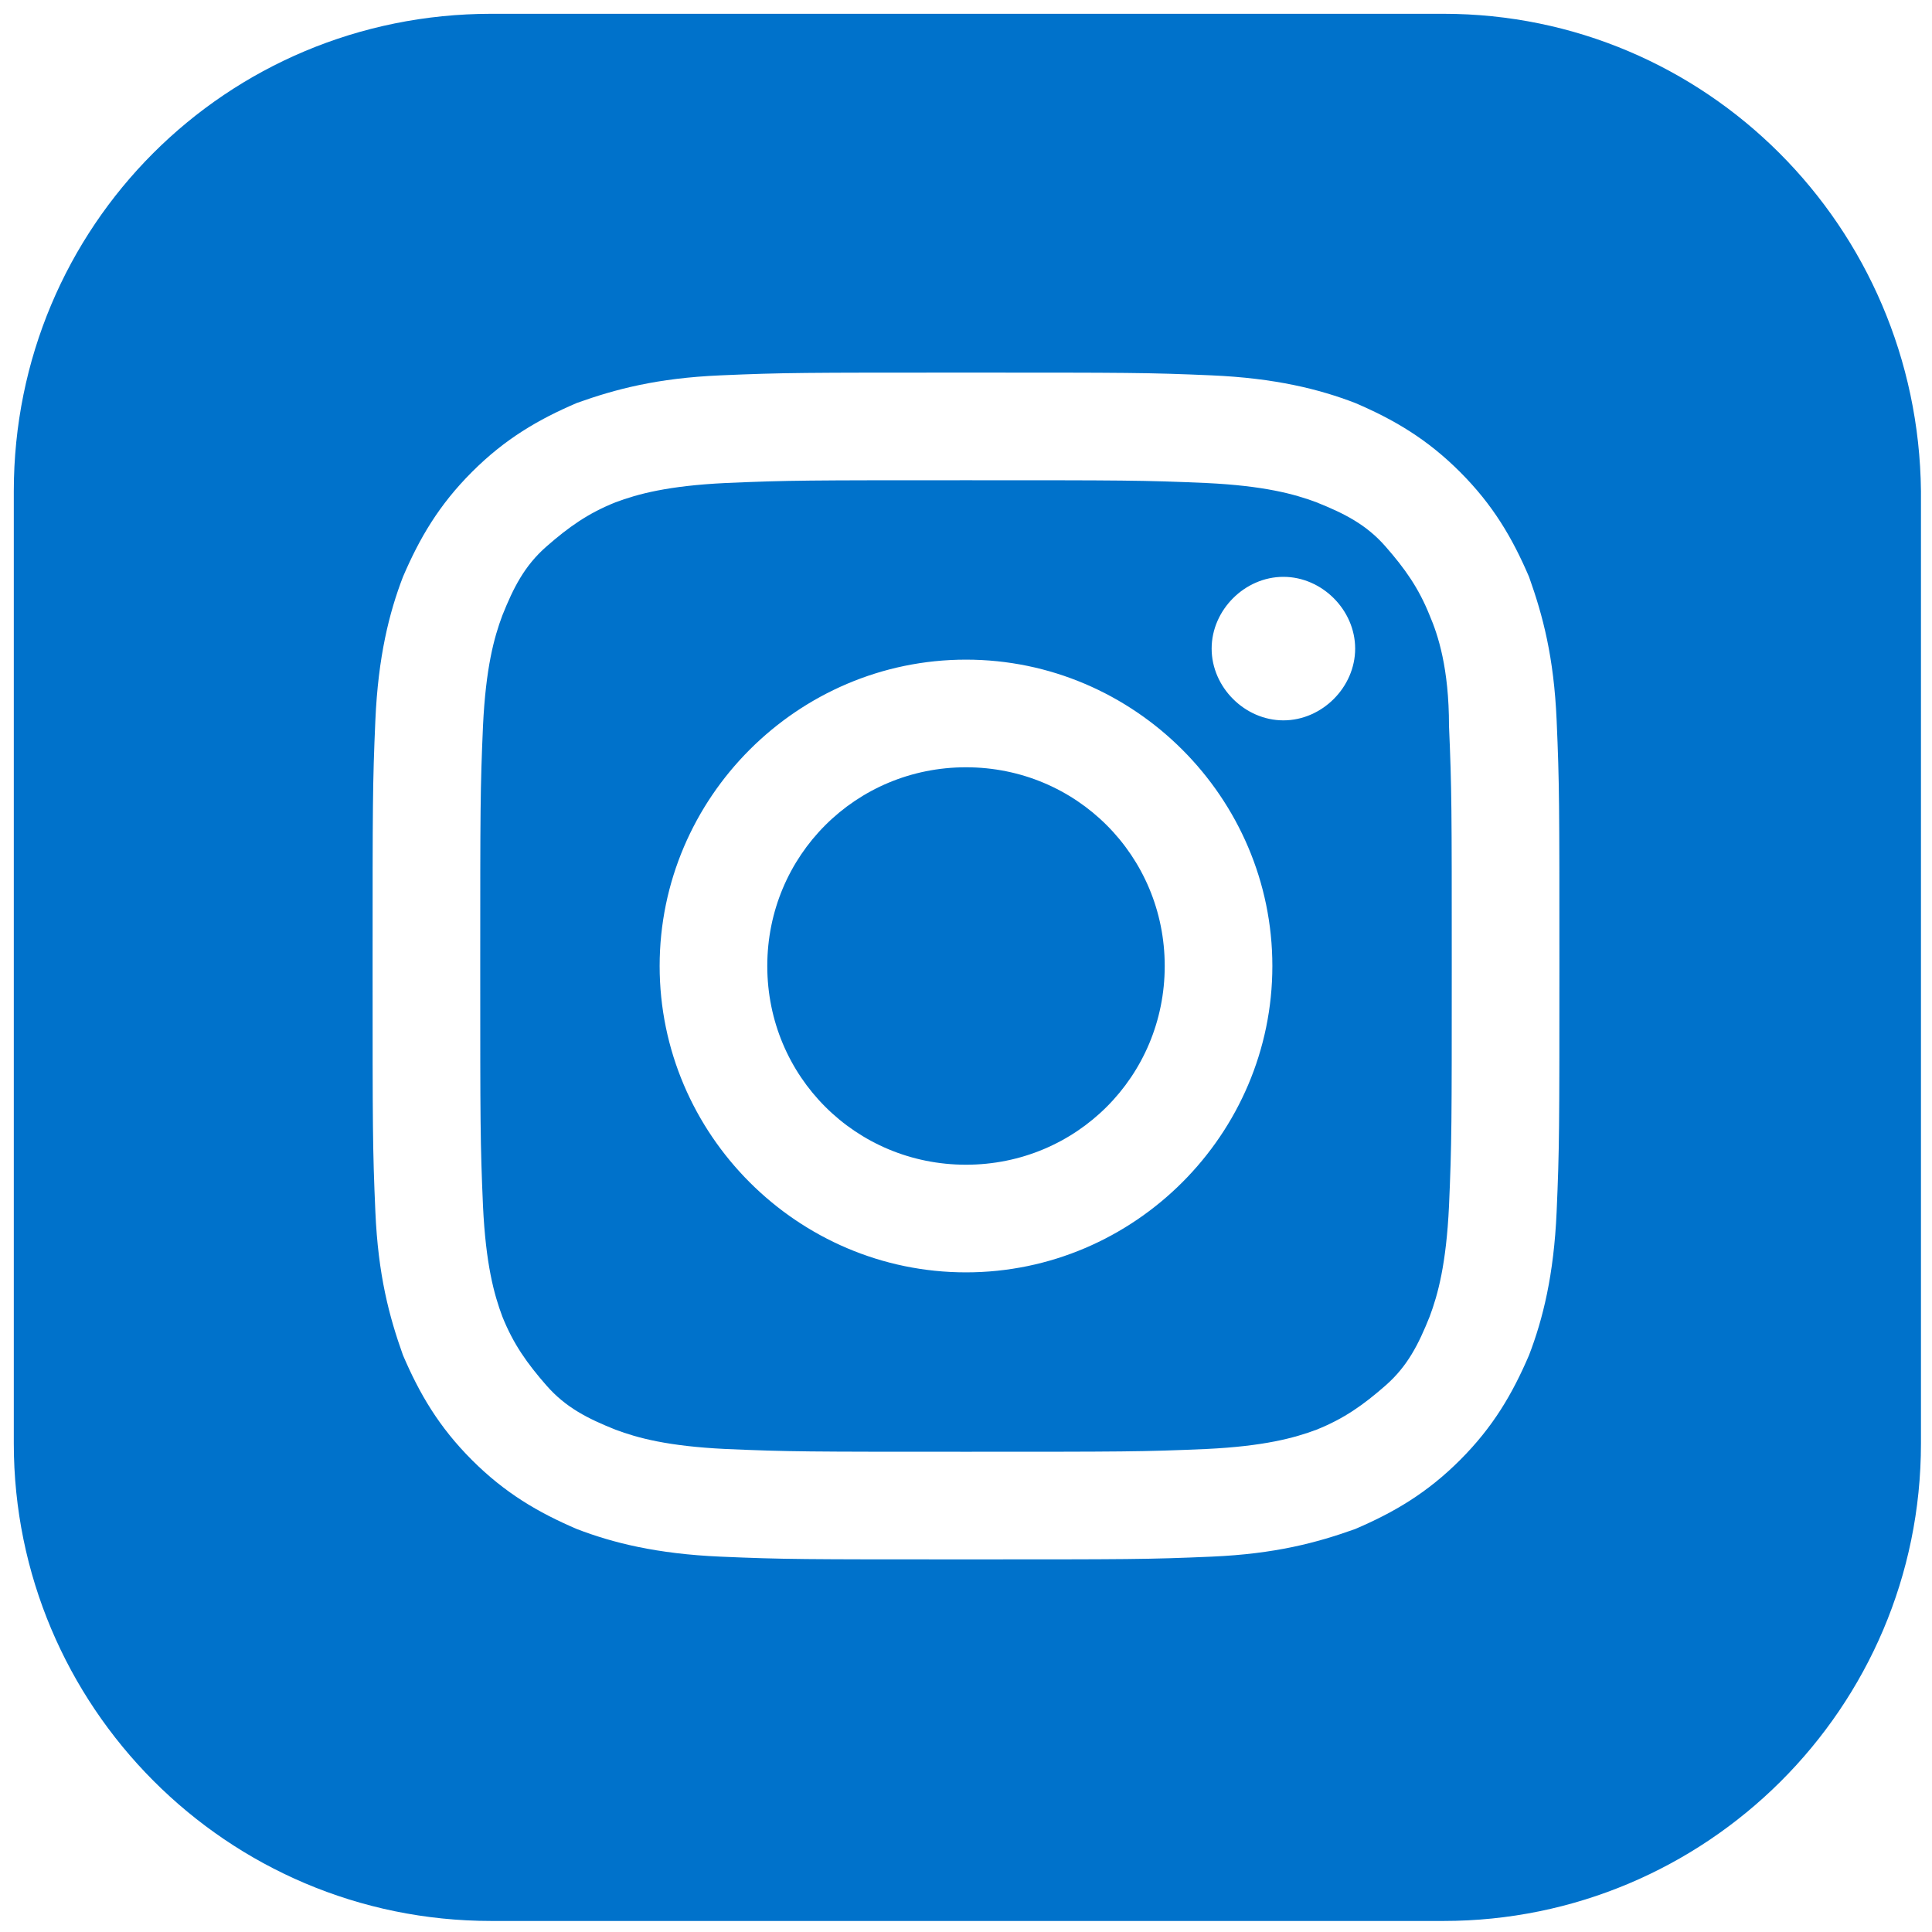 <?xml version="1.0" encoding="UTF-8"?> <!-- Generator: Adobe Illustrator 24.2.1, SVG Export Plug-In . SVG Version: 6.00 Build 0) --> <svg xmlns="http://www.w3.org/2000/svg" xmlns:xlink="http://www.w3.org/1999/xlink" version="1.1" id="Layer_1" x="0px" y="0px" viewBox="0 0 70 70" style="enable-background:new 0 0 70 70;" xml:space="preserve"> <style type="text/css"> .st0{fill:#0072CB;} </style> <path class="st0" d="M51.8,22.3c-0.4-1-0.9-1.7-1.6-2.5s-1.5-1.2-2.5-1.6c-0.8-0.3-1.9-0.6-4-0.7c-2.3-0.1-3-0.1-8.7-0.1 s-6.4,0-8.7,0.1c-2.1,0.1-3.2,0.4-4,0.7c-1,0.4-1.7,0.9-2.5,1.6s-1.2,1.5-1.6,2.5c-0.3,0.8-0.6,1.9-0.7,4c-0.1,2.3-0.1,3-0.1,8.7 s0,6.4,0.1,8.7c0.1,2.1,0.4,3.2,0.7,4c0.4,1,0.9,1.7,1.6,2.5s1.5,1.2,2.5,1.6c0.8,0.3,1.9,0.6,4,0.7c2.3,0.1,3,0.1,8.7,0.1 s6.4,0,8.7-0.1c2.1-0.1,3.2-0.4,4-0.7c1-0.4,1.7-0.9,2.5-1.6s1.2-1.5,1.6-2.5c0.3-0.8,0.6-1.9,0.7-4c0.1-2.3,0.1-3,0.1-8.7 s0-6.4-0.1-8.7C52.5,24.2,52.1,23,51.8,22.3z M35,46.1c-6.1,0-11.1-5-11.1-11.1s5-11.1,11.1-11.1s11.1,5,11.1,11.1 S41.1,46.1,35,46.1z M46.5,26.1c-1.4,0-2.6-1.2-2.6-2.6s1.2-2.6,2.6-2.6c1.4,0,2.6,1.2,2.6,2.6S47.9,26.1,46.5,26.1z M52.3,0.5H17.8 C8.2,0.5,0.5,8.2,0.5,17.8v34.5c0,9.5,7.7,17.3,17.3,17.3h34.5c9.5,0,17.3-7.7,17.3-17.3V17.8C69.5,8.2,61.8,0.5,52.3,0.5z M56.4,43.9c-0.1,2.3-0.5,3.9-1,5.2c-0.6,1.4-1.3,2.6-2.5,3.8s-2.4,1.9-3.8,2.5c-1.4,0.5-2.9,0.9-5.2,1s-3,0.1-8.9,0.1 s-6.6,0-8.9-0.1s-3.9-0.5-5.2-1c-1.4-0.6-2.6-1.3-3.8-2.5s-1.9-2.4-2.5-3.8c-0.5-1.4-0.9-2.9-1-5.2s-0.1-3-0.1-8.9s0-6.6,0.1-8.9 s0.5-3.9,1-5.2c0.6-1.4,1.3-2.6,2.5-3.8s2.4-1.9,3.8-2.5c1.4-0.5,2.9-0.9,5.2-1s3-0.1,8.9-0.1s6.6,0,8.9,0.1c2.3,0.1,3.9,0.5,5.2,1 c1.4,0.6,2.6,1.3,3.8,2.5s1.9,2.4,2.5,3.8c0.5,1.4,0.9,2.9,1,5.2s0.1,3,0.1,8.9S56.5,41.6,56.4,43.9z M42.2,35c0,4-3.2,7.2-7.2,7.2 S27.8,39,27.8,35s3.2-7.2,7.2-7.2S42.2,31,42.2,35z"></path> </svg> 